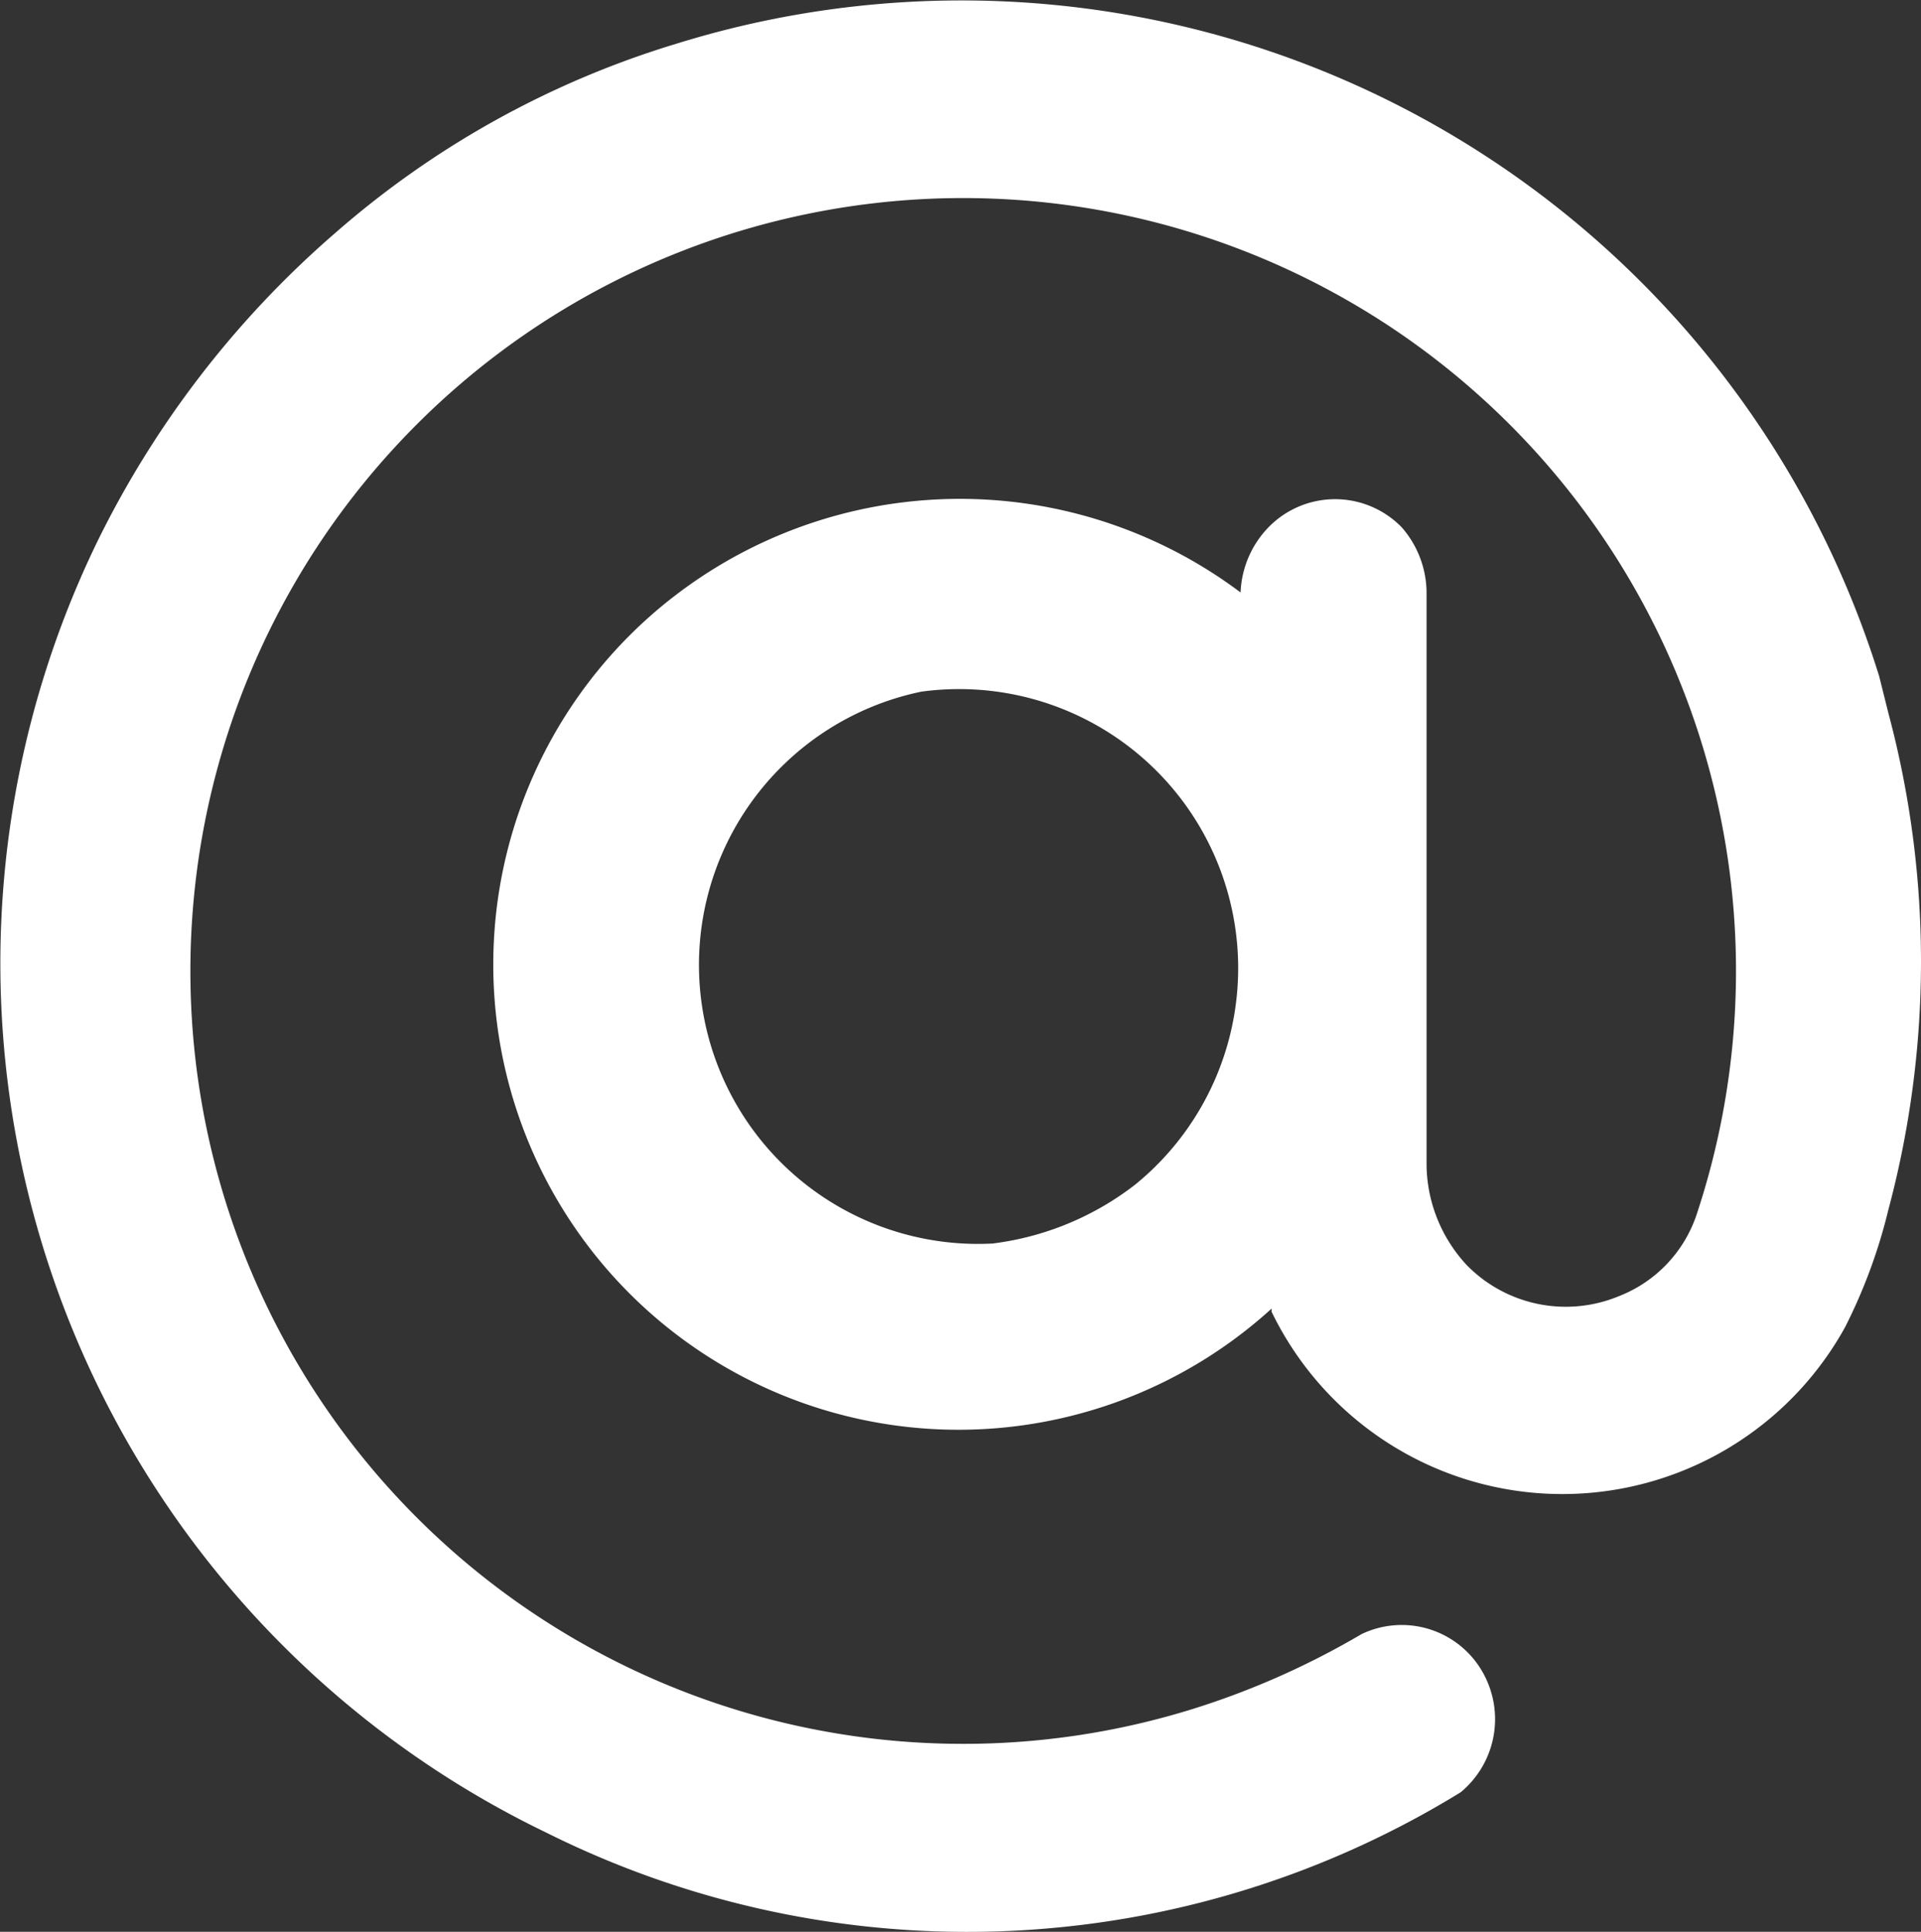 <svg xmlns="http://www.w3.org/2000/svg" viewBox="0 0 61.97 62.31"><rect x="0" y="0" width="61.97" height="62.31" fill="#333333" stroke="none"/><path d="M21.8 1.4a31 31 0 0 1 38.8 20.4l.3 1.2a31 31 0 0 1 0 16 17.4 17.4 0 0 1-1.4 3.8 10.42 10.42 0 0 1-18.5-.5v-.1A15 15 0 1 1 20.8 20a15.09 15.09 0 0 1 19.2-.9 3.2 3.2 0 0 1 1-2.2 3 3 0 0 1 4.2.1 3.23 3.23 0 0 1 .8 2.1v18.5a4.82 4.82 0 0 0 1.3 3.2 4.47 4.47 0 0 0 4.9 1 4.28 4.28 0 0 0 2.5-2.6 24.93 24.93 0 1 0-16.2 15.9 26 26 0 0 0 5.4-2.4 3 3 0 0 1 4 1.4 3.06 3.06 0 0 1-.8 3.7 30.39 30.39 0 0 1-29.5 1.3A31.13 31.13 0 0 1 3.1 17.5a31.5 31.5 0 0 1 7.7-10 29.8 29.8 0 0 1 11-6.1m7.9 20.9A9 9 0 0 0 32 40.1a9.4 9.4 0 0 0 4.6-1.9 9 9 0 0 0-6.9-15.9" transform="translate(.02 .01)" style="fill:#fff"/></svg>